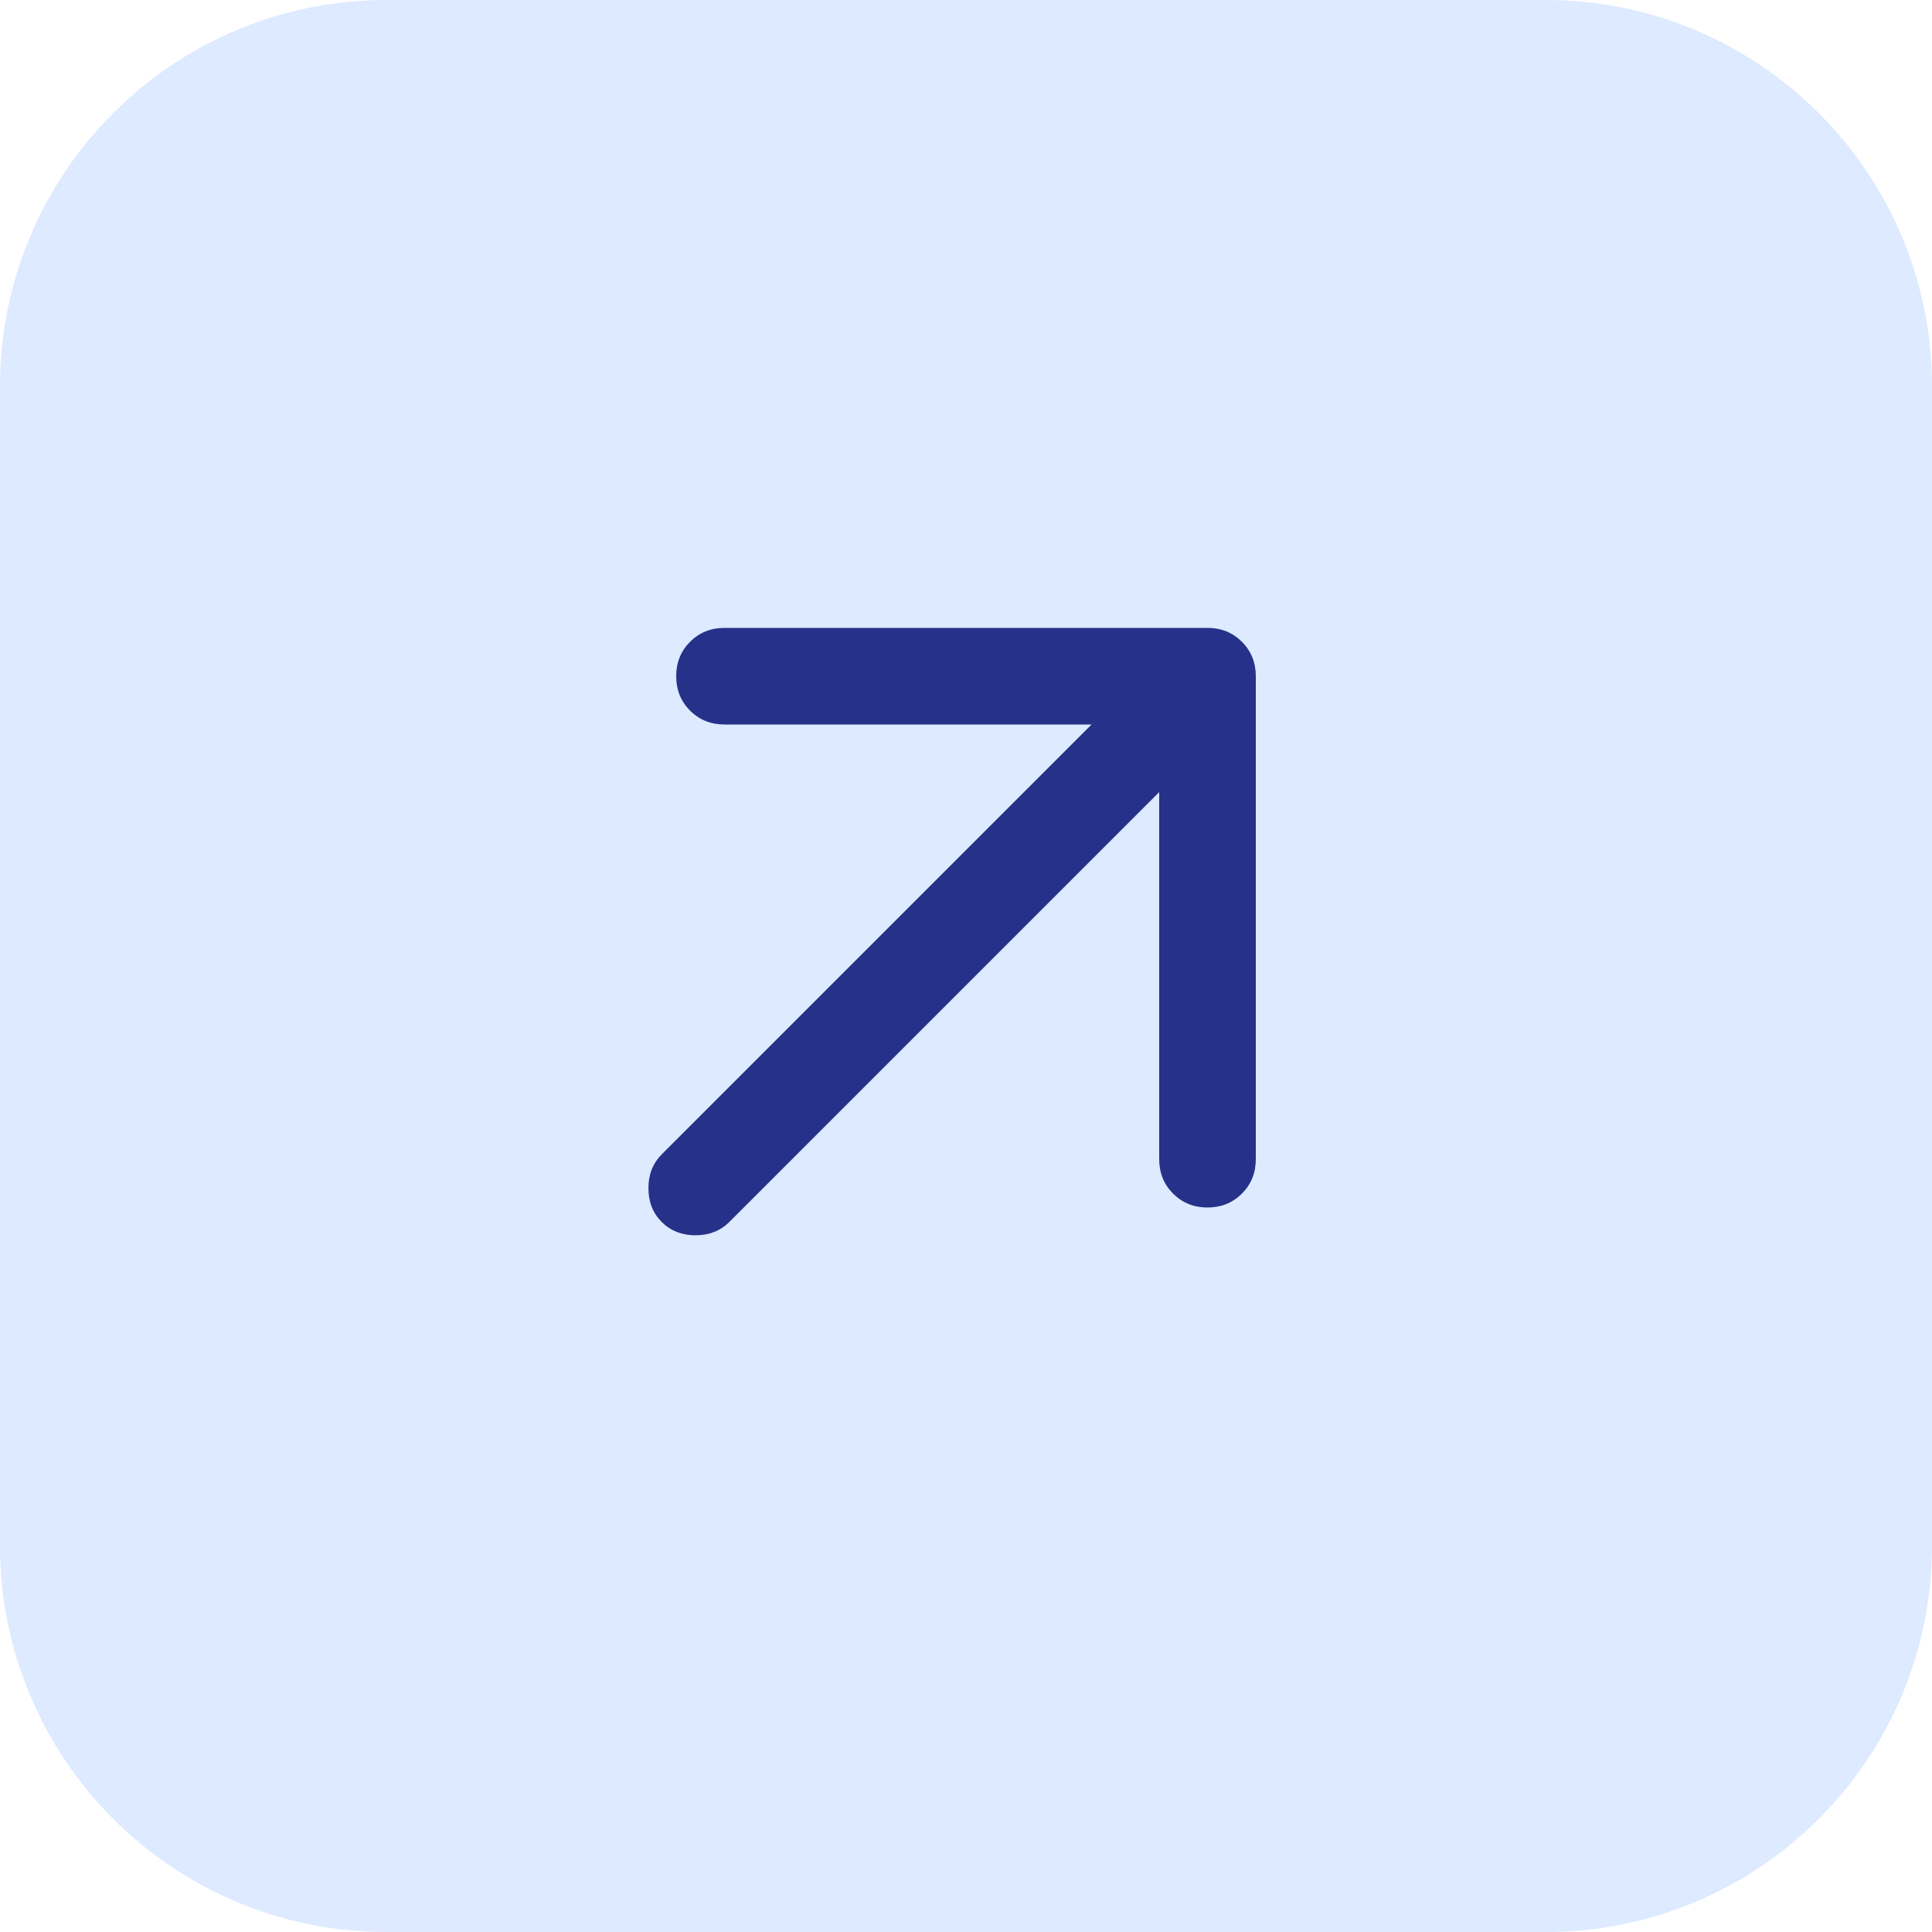 <svg width="40" height="40" viewBox="0 0 40 40" fill="none" xmlns="http://www.w3.org/2000/svg">
<path d="M0 8C0 3.582 3.582 0 8 0H32C36.418 0 40 3.582 40 8V32C40 36.418 36.418 40 32 40H8C3.582 40 0 36.418 0 32V8Z" fill="#DDEAFF"/>
<mask id="mask0_3163_3220" style="mask-type:alpha" maskUnits="userSpaceOnUse" x="8" y="8" width="24" height="24">
<rect x="8" y="8" width="24" height="24" fill="#D9D9D9"/>
</mask>
<g mask="url(#mask0_3163_3220)">
<path d="M24 16.4L15.1 25.3C14.916 25.483 14.683 25.575 14.4 25.575C14.117 25.575 13.883 25.483 13.7 25.3C13.517 25.117 13.425 24.883 13.425 24.6C13.425 24.317 13.517 24.083 13.7 23.9L22.6 15H15C14.716 15 14.479 14.904 14.287 14.713C14.096 14.521 14 14.283 14 14C14 13.717 14.096 13.479 14.287 13.287C14.479 13.096 14.716 13 15 13H25C25.283 13 25.521 13.096 25.712 13.287C25.904 13.479 26 13.717 26 14V24C26 24.283 25.904 24.521 25.712 24.712C25.521 24.904 25.283 25 25 25C24.716 25 24.479 24.904 24.287 24.712C24.096 24.521 24 24.283 24 24V16.4Z" fill="#263189"/>
</g>
</svg>
